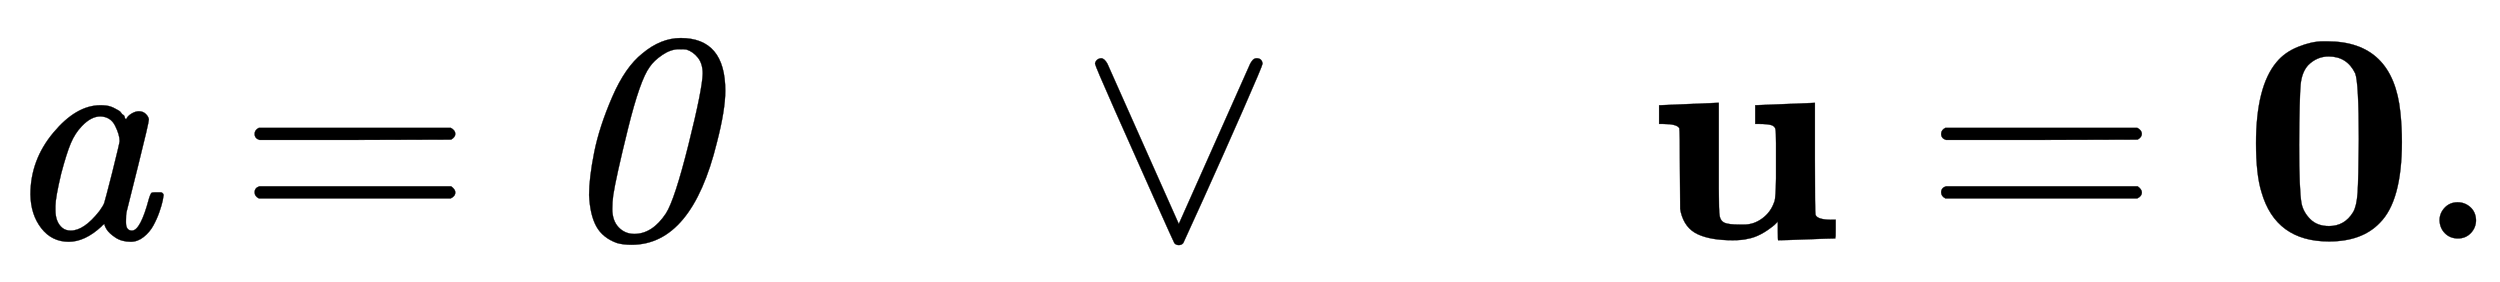 <svg xmlns:xlink="http://www.w3.org/1999/xlink" width="19.269ex" height="2.176ex" style="vertical-align: -0.338ex;" viewBox="0 -791.3 8296.6 936.9" role="img" focusable="false" xmlns="http://www.w3.org/2000/svg" aria-labelledby="MathJax-SVG-1-Title">
<title id="MathJax-SVG-1-Title">{\displaystyle {\mathit {a}}={\mathit {0}}\quad \lor \quad \mathbf {u} =\mathbf {0} .}</title>
<defs aria-hidden="true">
<path stroke-width="1" id="E1-MJMAINI-61" d="M418 53Q418 26 438 26Q466 26 494 131Q500 151 504 152Q507 153 516 153H521Q531 153 534 153T540 150T543 144Q543 141 540 126T529 88T509 43T477 5T434 -11Q404 -11 383 3T354 30T347 48H346Q345 47 342 45T337 40Q282 -11 228 -11Q172 -11 137 34T101 146Q101 260 177 351T333 442Q343 442 352 441T369 437T382 431T393 425T402 417T409 410T414 402T419 396Q423 406 436 414T461 422Q475 422 484 413T494 395Q494 384 459 244T420 88Q418 80 418 58V53ZM397 323Q397 344 382 374T333 405Q302 405 271 372Q249 349 235 316T203 215Q184 135 184 108V100V94Q184 54 207 35Q218 26 235 26Q279 26 330 91Q343 109 346 118T372 217Q397 317 397 323Z"></path>
<path stroke-width="1" id="E1-MJMAIN-3D" d="M56 347Q56 360 70 367H707Q722 359 722 347Q722 336 708 328L390 327H72Q56 332 56 347ZM56 153Q56 168 72 173H708Q722 163 722 153Q722 140 707 133H70Q56 140 56 153Z"></path>
<path stroke-width="1" id="E1-MJMAINI-30" d="M414 665Q562 665 562 490Q562 426 534 318Q451 -21 251 -21Q222 -21 202 -15Q155 2 134 40T110 144Q110 201 127 286T187 470T287 614Q348 665 414 665ZM187 98Q187 59 208 37T260 15Q320 15 365 83Q394 128 440 312T487 547Q487 580 471 600T433 627Q428 628 408 628Q381 628 353 609T311 569Q279 526 239 364T190 143Q187 120 187 98Z"></path>
<path stroke-width="1" id="E1-MJMAIN-2228" d="M55 580Q56 587 61 592T75 598Q86 598 96 580L333 48L570 580Q579 596 586 597Q588 598 591 598Q609 598 611 580Q611 574 546 426T415 132T348 -15Q343 -22 333 -22T318 -15Q317 -14 252 131T121 425T55 580Z"></path>
<path stroke-width="1" id="E1-MJMAINB-75" d="M40 442L134 446Q228 450 229 450H235V273V165Q235 90 238 74T254 52Q268 46 304 46H319Q352 46 380 67T419 121L420 123Q424 135 425 199Q425 201 425 207Q425 233 425 249V316Q425 354 423 363T410 376Q396 380 369 380H356V442L554 450V267Q554 84 556 79Q561 62 610 62H623V31Q623 0 622 0Q603 0 527 -3T432 -6Q431 -6 431 25V56L420 45Q373 6 332 -1Q313 -6 281 -6Q208 -6 165 14T109 87L107 98L106 230Q106 358 104 366Q96 380 50 380H37V442H40Z"></path>
<path stroke-width="1" id="E1-MJMAINB-30" d="M266 654H280H282Q500 654 524 418Q529 370 529 320Q529 125 456 52Q397 -10 287 -10Q110 -10 63 154Q45 212 45 316Q45 504 113 585Q140 618 185 636T266 654ZM374 548Q347 604 286 604Q247 604 218 575Q197 552 193 511T188 311Q188 159 196 116Q202 87 225 64T287 41Q339 41 367 87Q379 107 382 152T386 329Q386 518 374 548Z"></path>
<path stroke-width="1" id="E1-MJMAIN-2E" d="M78 60Q78 84 95 102T138 120Q162 120 180 104T199 61Q199 36 182 18T139 0T96 17T78 60Z"></path>
</defs>
<g stroke="currentColor" fill="currentColor" stroke-width="0" transform="matrix(1 0 0 -1 0 0)" aria-hidden="true">
 <use xlink:href="#E1-MJMAINI-61" x="0" y="0"></use>
 <use xlink:href="#E1-MJMAIN-3D" x="789" y="0"></use>
 <use xlink:href="#E1-MJMAINI-30" x="1845" y="0"></use>
 <use xlink:href="#E1-MJMAIN-2228" x="3579" y="0"></use>
 <use xlink:href="#E1-MJMAINB-75" x="5469" y="0"></use>
 <use xlink:href="#E1-MJMAIN-3D" x="6386" y="0"></use>
 <use xlink:href="#E1-MJMAINB-30" x="7442" y="0"></use>
 <use xlink:href="#E1-MJMAIN-2E" x="8018" y="0"></use>
</g>
</svg>